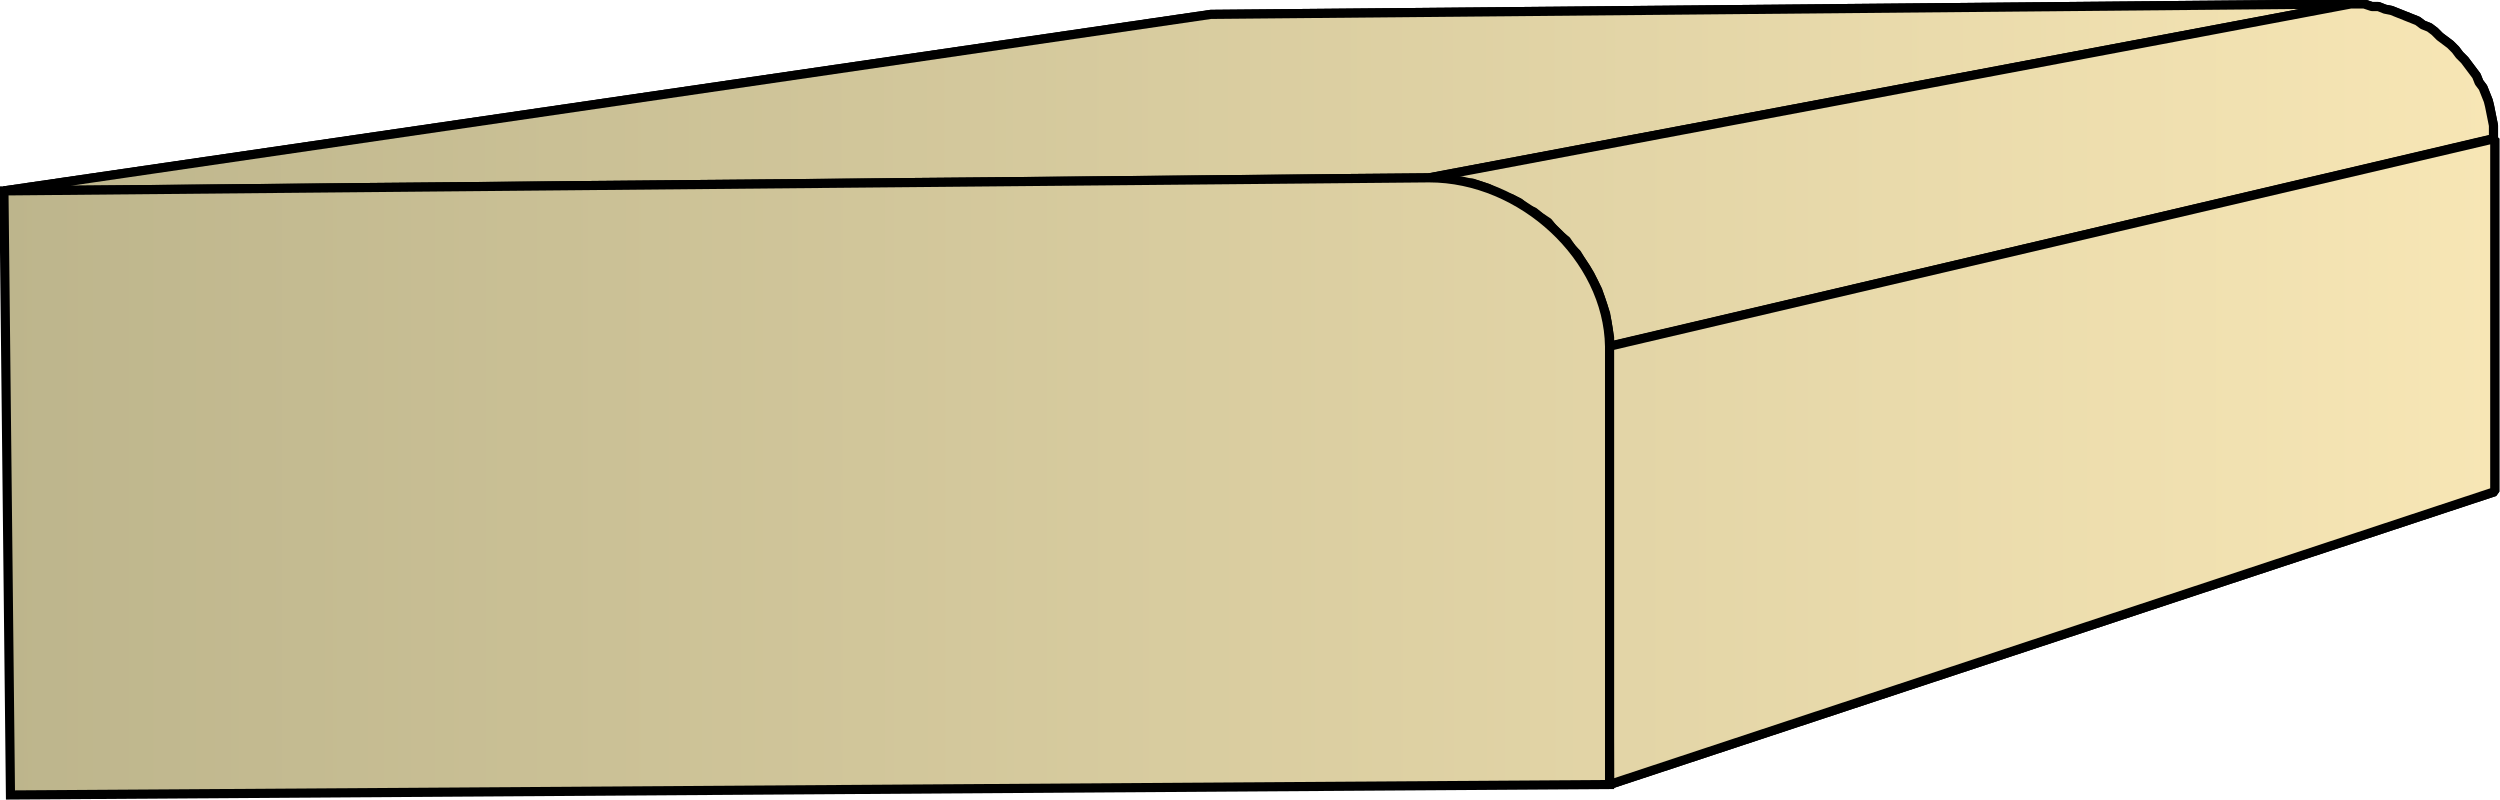 <svg xmlns="http://www.w3.org/2000/svg" xmlns:xlink="http://www.w3.org/1999/xlink" xml:space="preserve" style="shape-rendering:geometricPrecision;text-rendering:geometricPrecision;image-rendering:optimizeQuality;fill-rule:evenodd;clip-rule:evenodd" viewBox="0 0 1.912 0.612"><defs><linearGradient id="id0" x1=".003" x2="1.908" y1=".306" y2=".306" gradientUnits="userSpaceOnUse"><stop offset="0" style="stop-color:#bdb58c"/><stop offset="1" style="stop-color:#f7e6b5"/></linearGradient><linearGradient xlink:href="#id0" id="id1" x1=".003" x2="1.908" y1=".306" y2=".306" gradientUnits="userSpaceOnUse"/><style>.str0{stroke:#000;stroke-width:.007;stroke-linejoin:bevel}.fil0{fill:url(#id0)}</style></defs><g id="Layer_x0020_1"><g id="_291100304"><path id="_291093416" d="M.003.146.926.011l.872-.008-.705.133z" class="fil0 str0"/><path id="_291096296" d="m1.093.136.705-.133h.01l.006.002h.005l.005.002.005.001.005.002.005.002.005.002.005.002.004.003.005.002.004.003.004.004.004.003.004.003.004.004.003.004.004.004.003.004.003.004.003.004.002.005.003.004.002.005.002.005.001.004.001.005.001.005.001.005v.01l-.676.159V.258L1.23.252 1.229.246 1.228.24 1.226.234 1.224.228 1.222.222 1.219.216 1.216.21 1.213.205 1.209.199 1.206.194 1.202.19 1.198.184 1.193.18 1.188.175 1.184.17 1.178.166 1.173.162 1.168.16 1.162.155 1.156.152 1.15.15 1.144.147 1.138.144 1.132.142 1.126.14h-.007L1.113.138 1.106.137h-.007z" class="fil0 str0"/><path id="_291092600" d="m1.23.265.678-.159v.27L1.231.6z" class="fil0 str0"/><path d="M.003.146.926.011l.872-.008-.705.133z" class="fil0 str0"/><path d="m1.093.136.705-.133h.01l.006.002h.005l.005.002.005.001.005.002.005.002.005.002.005.002.004.003.005.002.004.003.004.004.004.003.004.003.004.004.003.004.004.004.003.004.003.004.003.004.002.005.003.004.002.005.002.005.001.004.001.005.001.005.001.005v.01l-.676.159V.258L1.23.252 1.229.246 1.228.24 1.226.234 1.224.228 1.222.222 1.219.216 1.216.21 1.213.205 1.209.199 1.206.194 1.202.19 1.198.184 1.193.18 1.188.175 1.184.17 1.178.166 1.173.162 1.168.16 1.162.155 1.156.152 1.15.15 1.144.147 1.138.144 1.132.142 1.126.14h-.007L1.113.138 1.106.137h-.007z" class="fil0 str0"/><path d="m1.23.265.678-.159v.27L1.231.6z" class="fil0 str0"/></g><path d="m.003.146 1.09-.01c.071 0 .137.061.138.129V.6L.008.608z" style="stroke:#000;stroke-width:.007;fill:url(#id1);fill-rule:nonzero"/></g></svg>